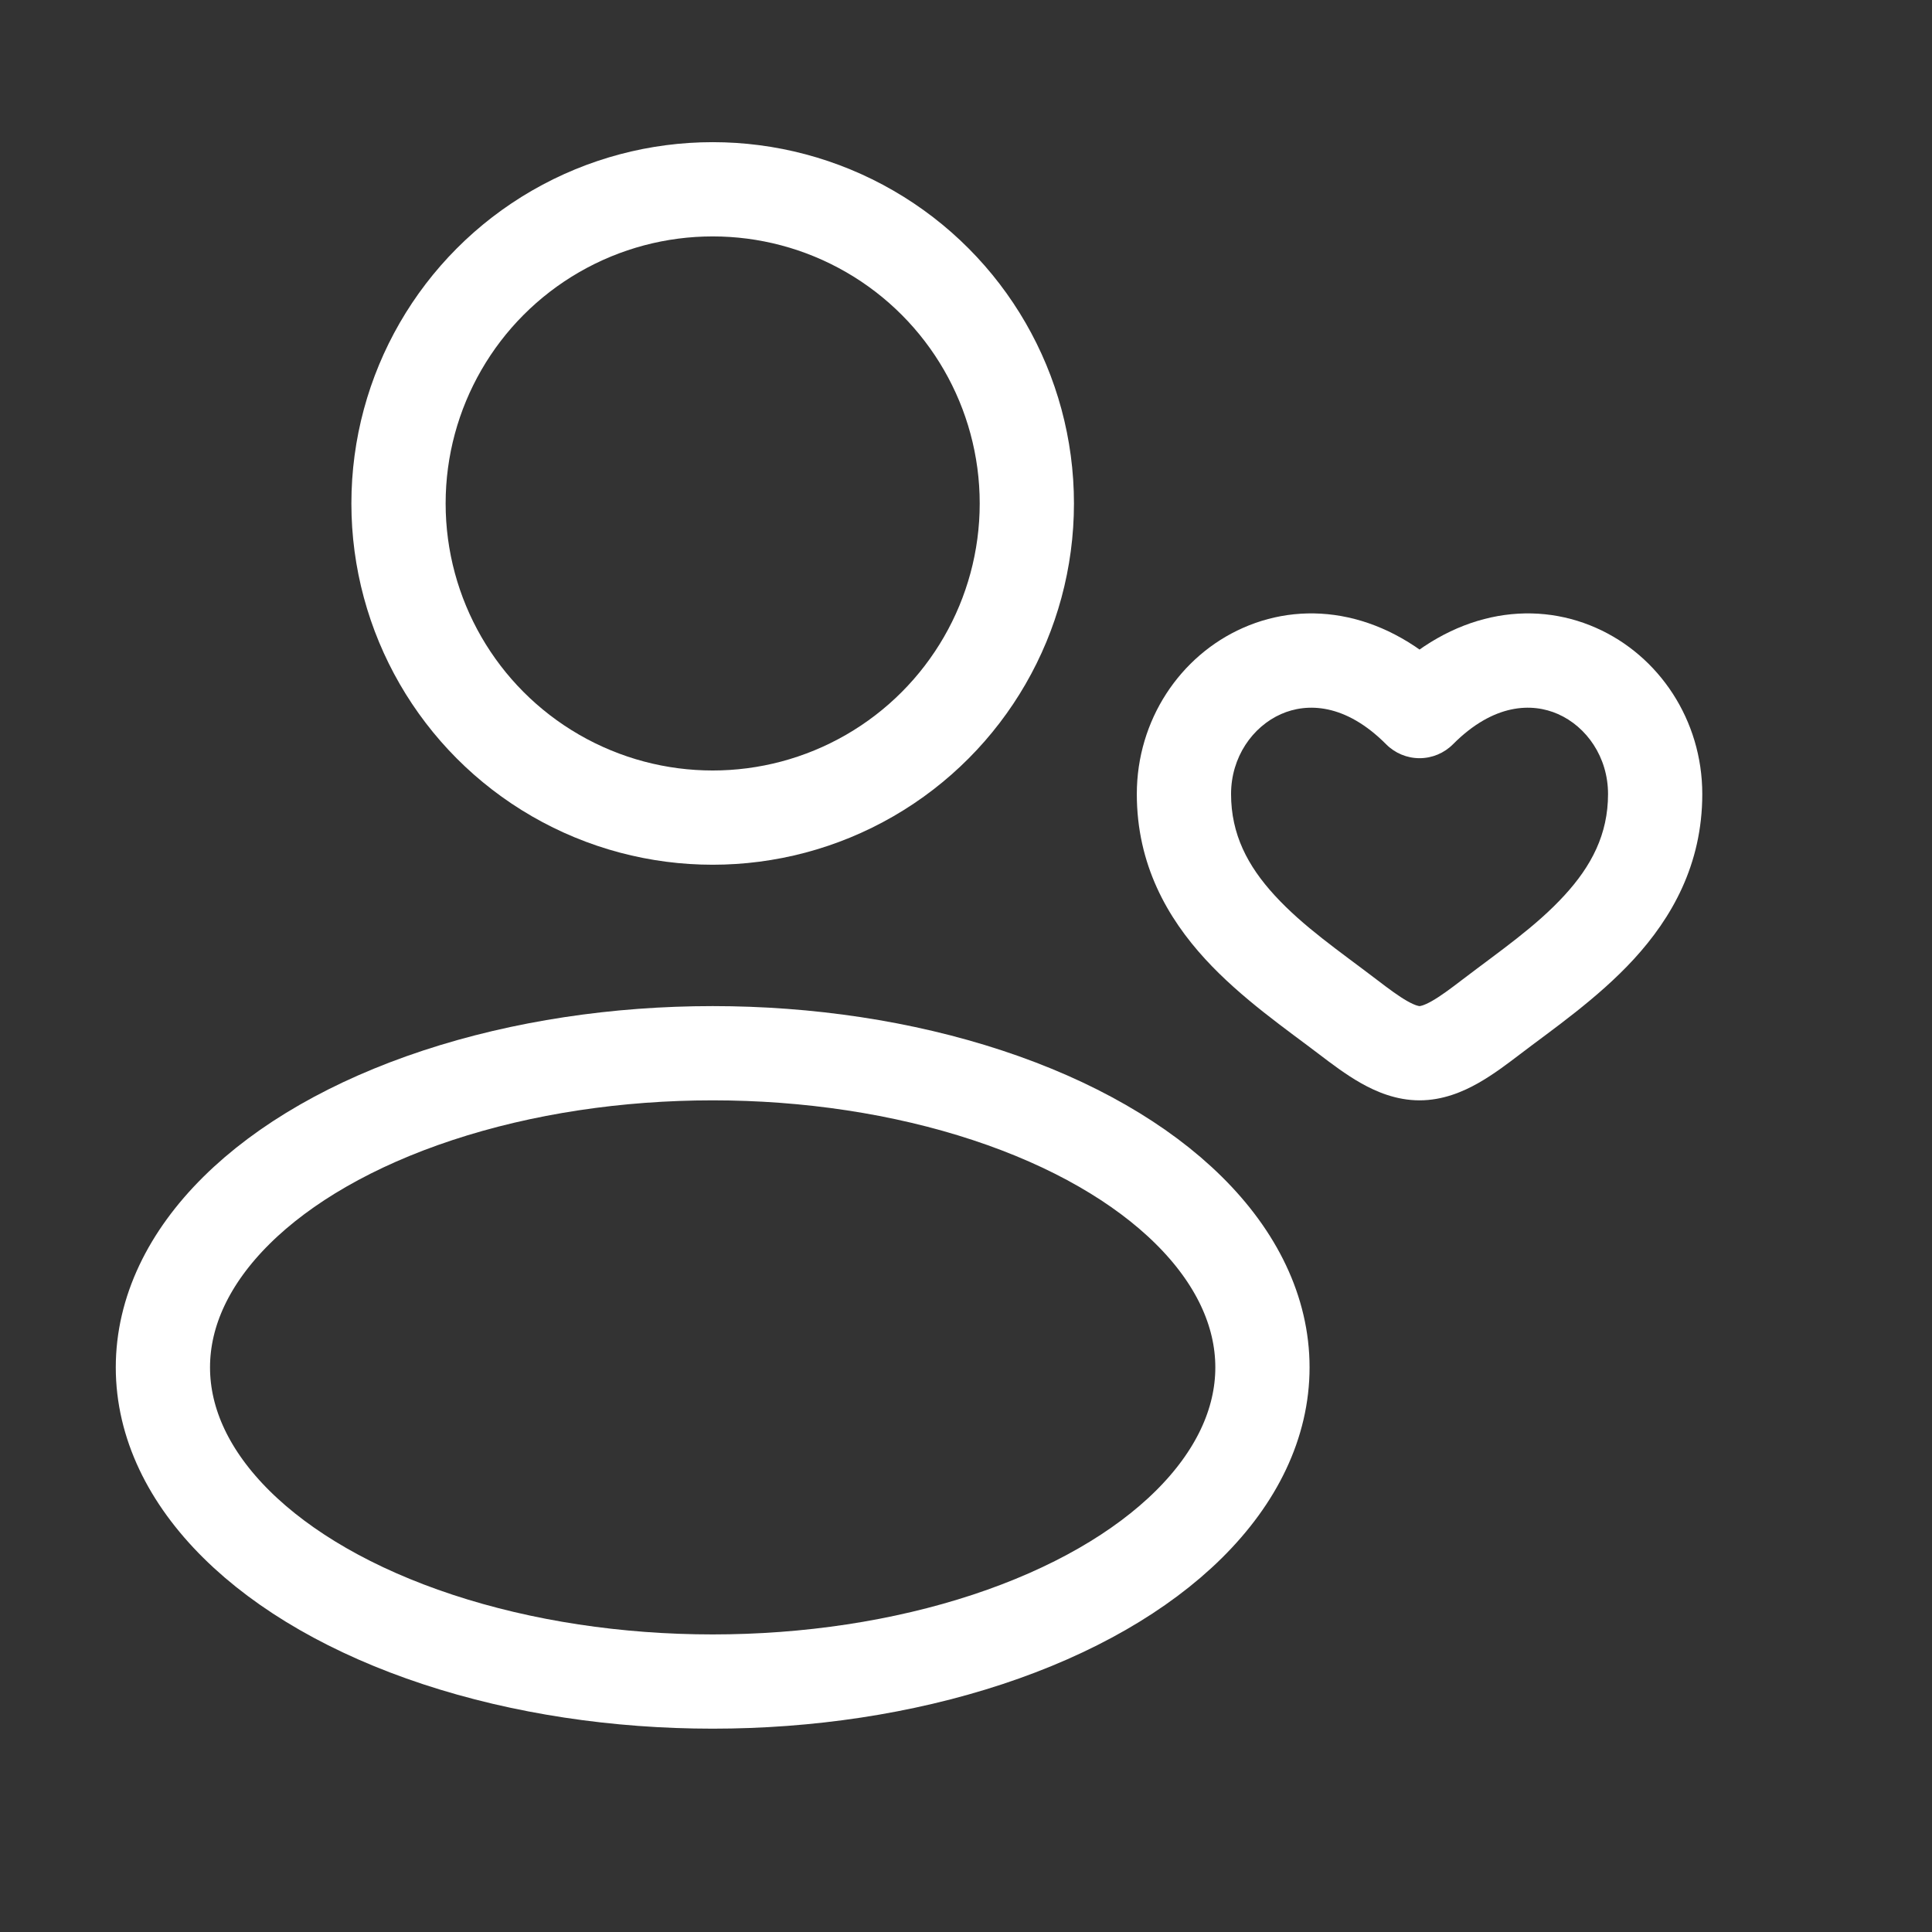 <?xml version="1.0" encoding="UTF-8"?>
<svg xmlns="http://www.w3.org/2000/svg" width="41" height="41" viewBox="0 0 41 41" fill="none">
  <rect x="0" y="0" width="41" height="41" fill="#333333" stroke="none"/>
  <circle cx="15.124" cy="10.684" r="6.667" stroke="white" stroke-width="2"></circle>
  <ellipse cx="15.124" cy="29.018" rx="11.667" ry="6.667" stroke="white" stroke-width="2"></ellipse>
  <path d="M28.606 21.582L29.213 20.787L28.606 21.582ZM30.125 15.09L29.416 15.795C29.604 15.984 29.859 16.09 30.125 16.09C30.391 16.09 30.646 15.984 30.834 15.795L30.125 15.09ZM31.644 21.582L31.037 20.787L31.644 21.582ZM28.606 21.582L29.213 20.787C28.417 20.18 27.659 19.665 27.051 19.002C26.477 18.377 26.125 17.705 26.125 16.851H25.125H24.125C24.125 18.351 24.778 19.483 25.577 20.354C26.341 21.188 27.324 21.861 27.999 22.377L28.606 21.582ZM25.125 16.851H26.125C26.125 16.066 26.582 15.421 27.186 15.154C27.735 14.911 28.55 14.924 29.416 15.795L30.125 15.09L30.834 14.385C29.45 12.993 27.765 12.71 26.377 13.325C25.043 13.915 24.125 15.281 24.125 16.851H25.125ZM28.606 21.582L27.999 22.377C28.25 22.568 28.558 22.803 28.88 22.985C29.203 23.168 29.629 23.351 30.125 23.351V22.351V21.351C30.121 21.351 30.047 21.348 29.865 21.245C29.682 21.141 29.481 20.992 29.213 20.787L28.606 21.582ZM31.644 21.582L32.251 22.377C32.926 21.861 33.908 21.188 34.673 20.354C35.472 19.483 36.125 18.351 36.125 16.851H35.125H34.125C34.125 17.705 33.773 18.377 33.199 19.002C32.591 19.665 31.833 20.18 31.037 20.787L31.644 21.582ZM35.125 16.851H36.125C36.125 15.281 35.207 13.915 33.873 13.325C32.485 12.71 30.8 12.993 29.416 14.385L30.125 15.09L30.834 15.795C31.7 14.924 32.515 14.911 33.064 15.154C33.668 15.421 34.125 16.066 34.125 16.851H35.125ZM31.644 21.582L31.037 20.787C30.769 20.992 30.568 21.141 30.385 21.245C30.203 21.348 30.129 21.351 30.125 21.351V22.351V23.351C30.621 23.351 31.047 23.168 31.37 22.985C31.692 22.803 32 22.568 32.251 22.377L31.644 21.582Z" fill="white"></path>
</svg>
